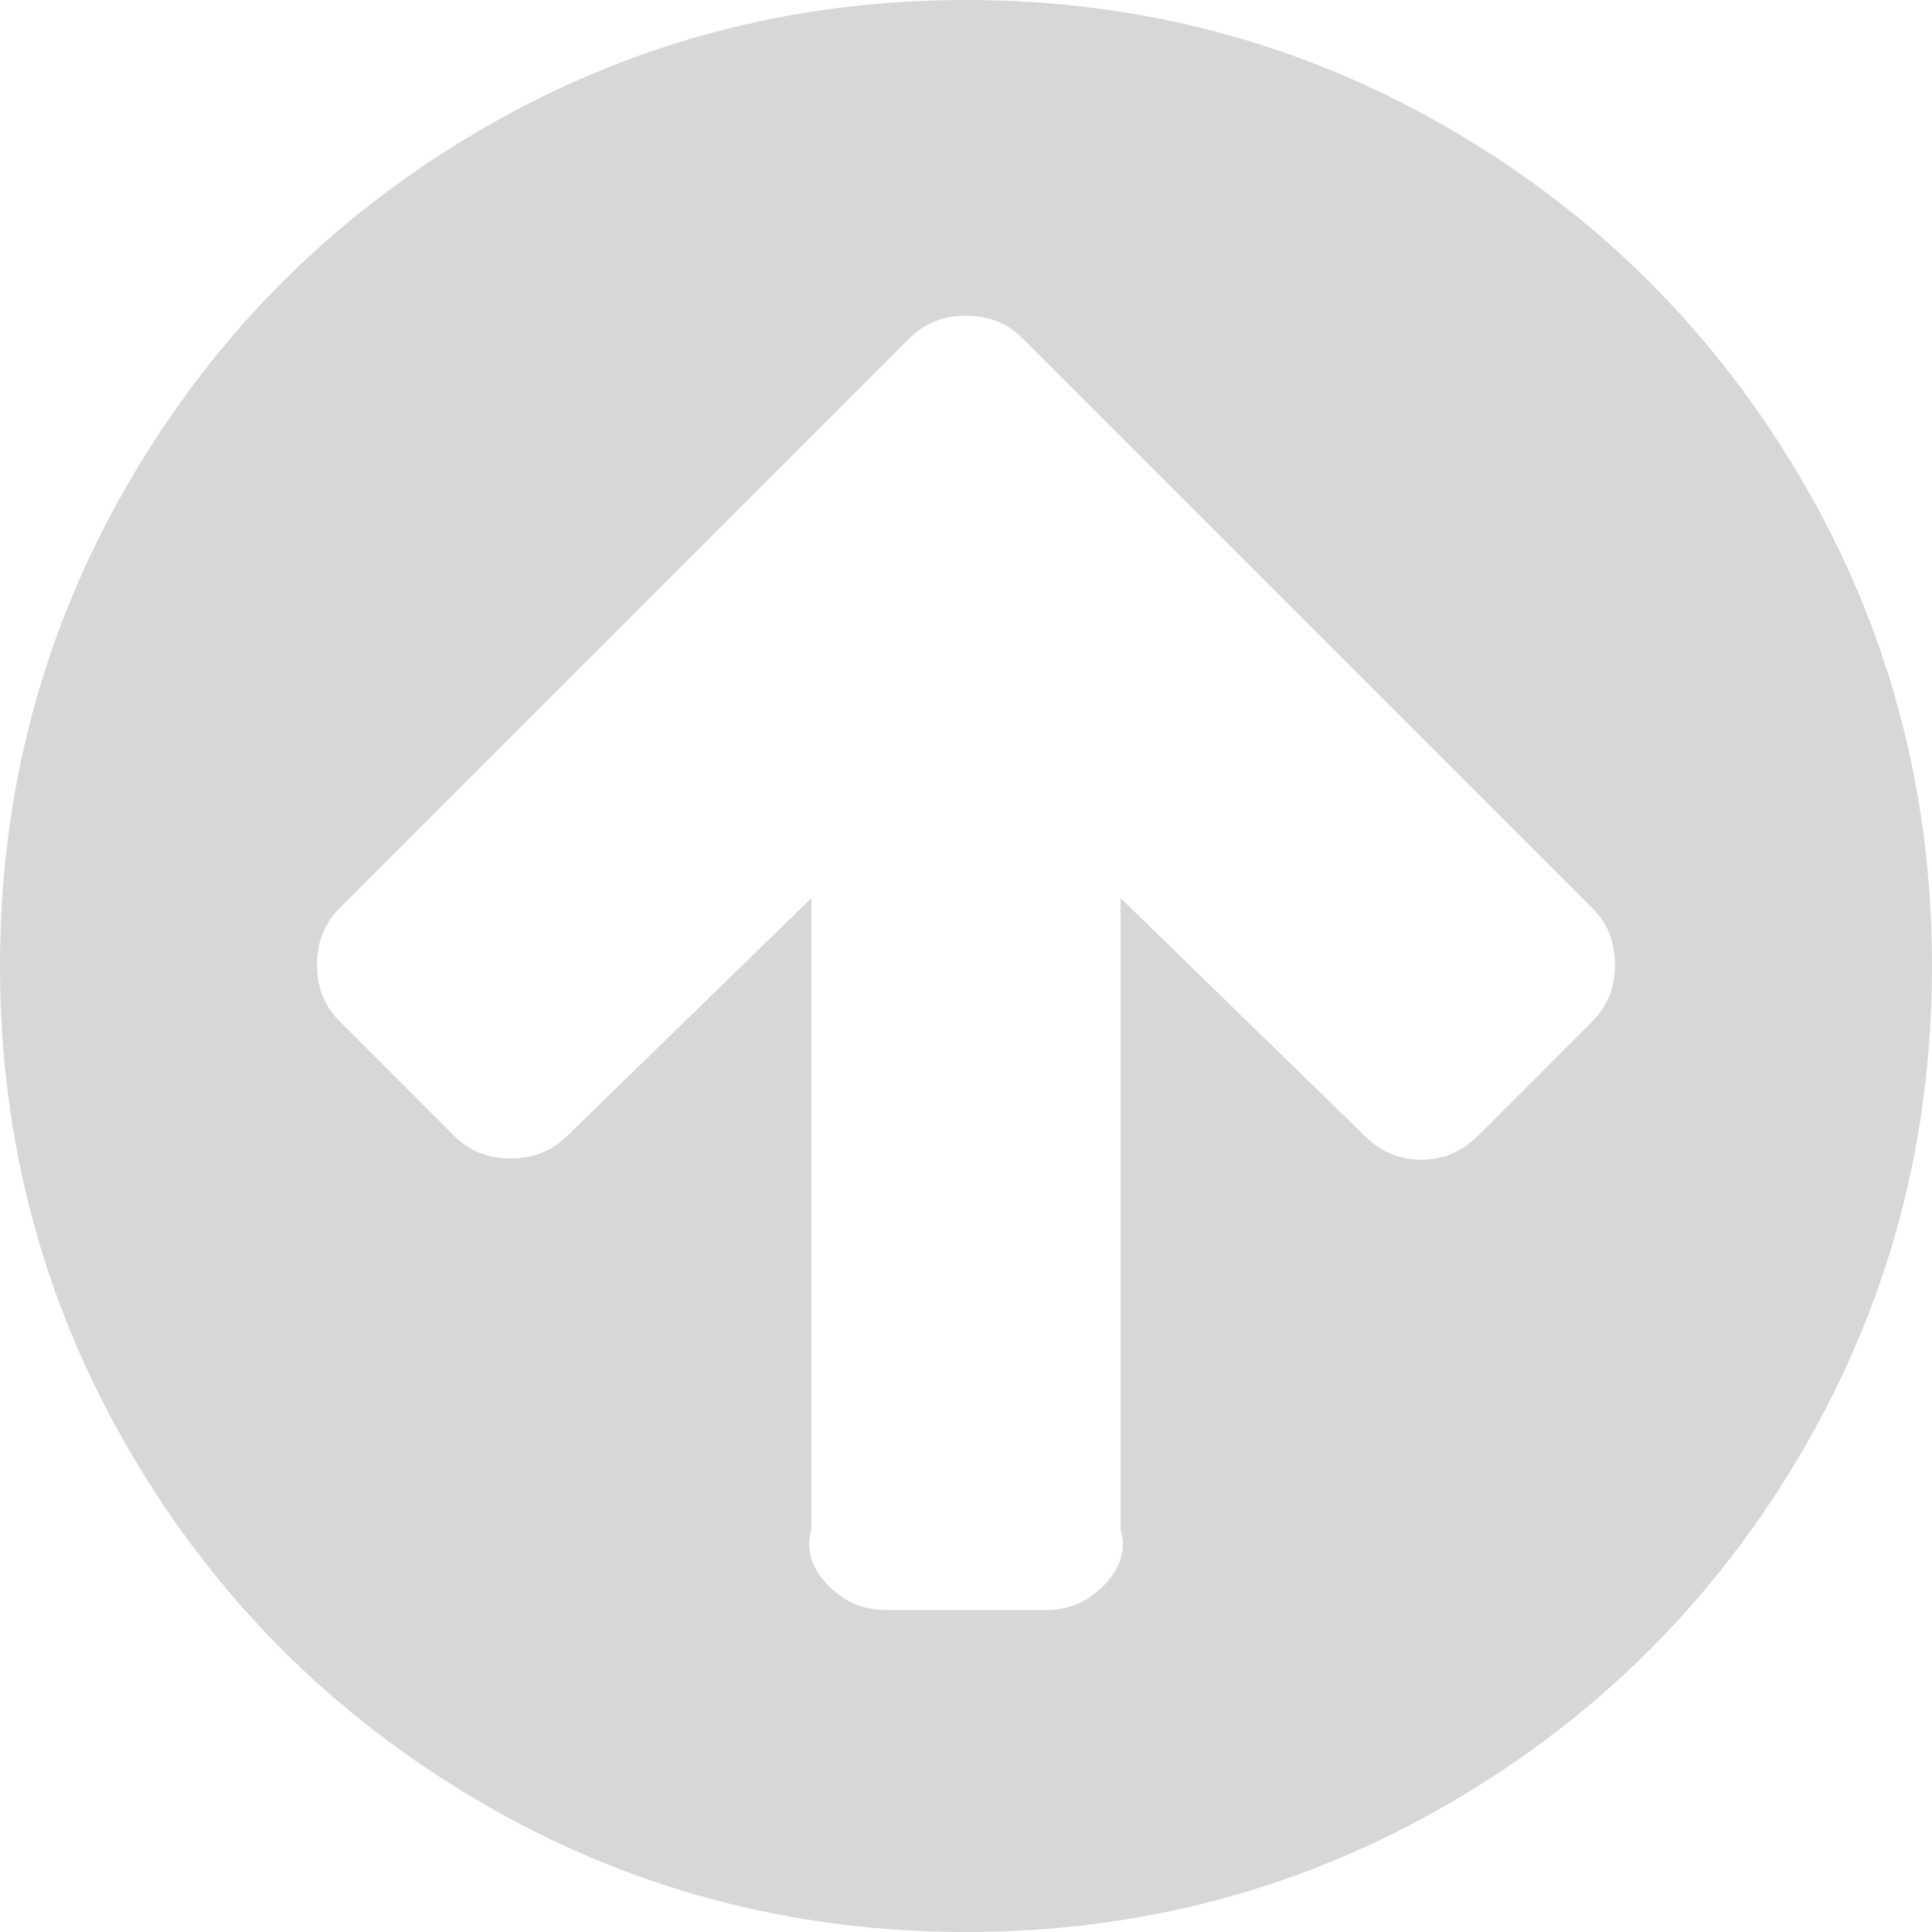 ﻿<?xml version="1.0" encoding="utf-8"?>
<svg version="1.1" xmlns:xlink="http://www.w3.org/1999/xlink" width="50px" height="50px" xmlns="http://www.w3.org/2000/svg">
  <g>
    <path d="M 41.211 26.432  C 41.602 26.042  41.797 25.553  41.797 24.967  C 41.797 24.382  41.602 23.893  41.211 23.503  L 29.427 11.719  L 26.465 8.757  C 26.074 8.366  25.586 8.171  25 8.171  C 24.414 8.171  23.926 8.366  23.535 8.757  L 20.573 11.719  L 8.789 23.503  C 8.398 23.893  8.203 24.382  8.203 24.967  C 8.203 25.553  8.398 26.042  8.789 26.432  L 11.751 29.395  C 12.142 29.785  12.63 29.98  13.216 29.98  C 13.802 29.98  14.29 29.785  14.681 29.395  L 21 23.242  L 21 39.583  C 20.833 40.148  21.039 40.636  21.452 41.048  C 21.864 41.461  22.352 41.667  22.917 41.667  L 27.083 41.667  C 27.648 41.667  28.136 41.461  28.548 41.048  C 28.961 40.636  29.167 40.148  29 39.583  L 29 23.242  L 35.319 29.395  C 35.731 29.807  36.22 30.013  36.784 30.013  C 37.348 30.013  37.836 29.807  38.249 29.395  L 41.211 26.432  Z M 46.647 12.451  C 48.882 16.281  50 20.464  50 25  C 50 29.536  48.882 33.719  46.647 37.549  C 44.412 41.379  41.379 44.412  37.549 46.647  C 33.719 48.882  29.536 50  25 50  C 20.464 50  16.281 48.882  12.451 46.647  C 8.621 44.412  5.588 41.379  3.353 37.549  C 1.118 33.719  0 29.536  0 25  C 0 20.464  1.118 16.281  3.353 12.451  C 5.588 8.621  8.621 5.588  12.451 3.353  C 16.281 1.118  20.464 0  25 0  C 29.536 0  33.719 1.118  37.549 3.353  C 41.379 5.588  44.412 8.621  46.647 12.451  Z " fill-rule="nonzero" fill="#d7d7d7" stroke="none" fill-opacity="0.996" />
  </g>
</svg>